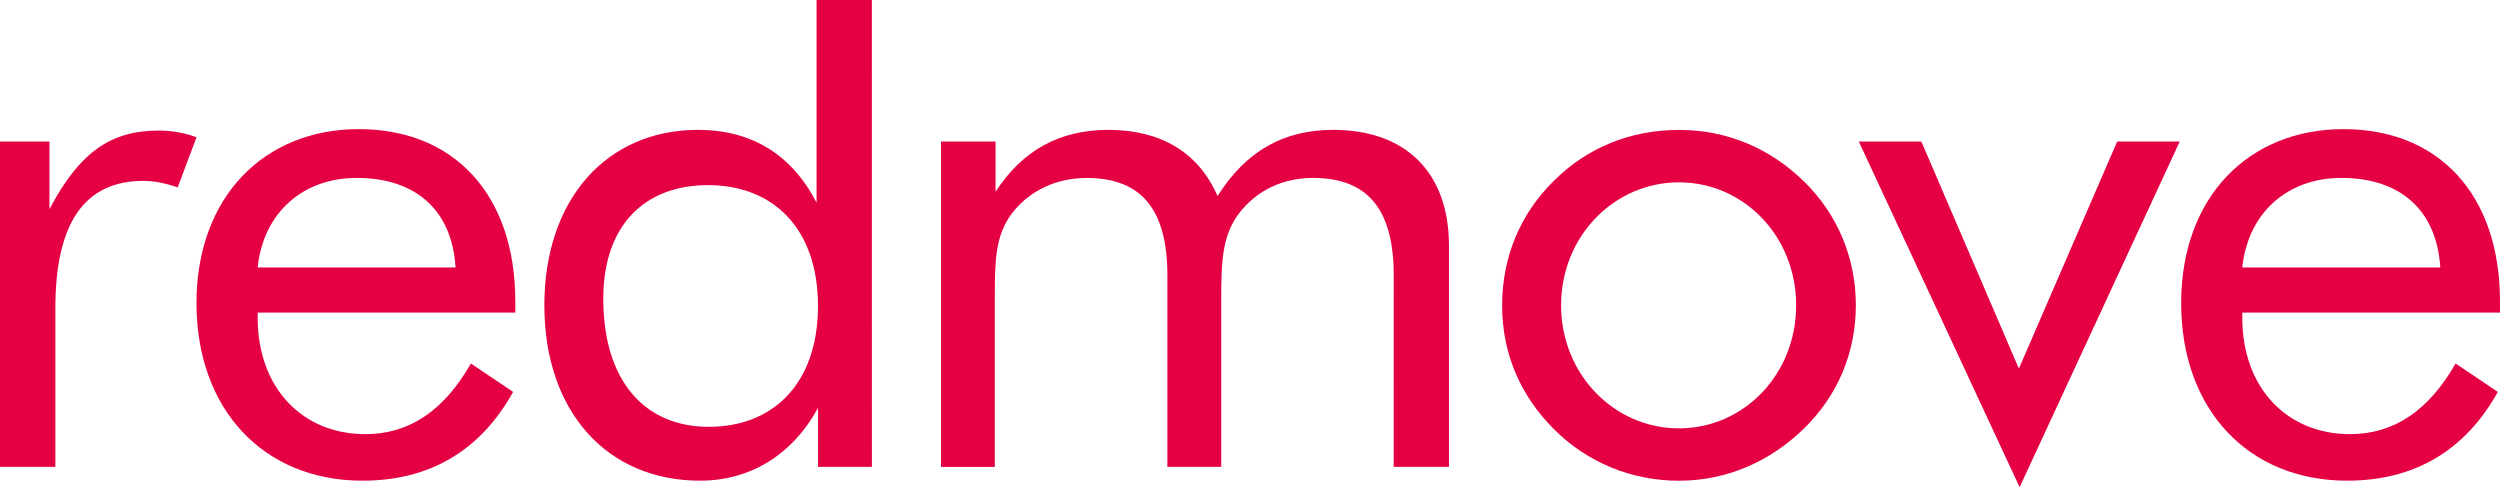 <?xml version="1.0" encoding="UTF-8"?><svg id="Layer_1" xmlns="http://www.w3.org/2000/svg" viewBox="0 0 508.81 99.16"><defs><style>.cls-1{fill:#e40043;}</style></defs><path class="cls-1" d="m0,28.8h10.07v13.77c5.94-11.25,12.16-16,22.23-16,2.67,0,5.19.45,7.7,1.36l-3.84,10.21c-2.53-.88-4.89-1.33-6.97-1.33-12,0-17.92,8.59-17.92,25.92v32.29H0V28.8Z"/><path class="cls-1" d="m52.44,63.62v1.04c0,14.37,9.17,23.7,21.92,23.7,8.9,0,15.99-4.75,21.48-14.38l8.59,5.78c-6.66,12-17.02,18.07-30.66,18.07-20.14,0-33.78-14.51-33.78-36.14s13.78-35.41,33.04-35.41,31.85,13.18,31.85,35.1v2.24m-32.3-27.41c-10.82,0-18.96,6.96-20.14,18.22h40.28c-.73-11.7-8.14-18.22-20.13-18.22Z"/><path class="cls-1" d="m177.45,95.02h-10.96v-12c-5.18,9.49-13.77,14.81-24,14.81-18.96,0-31.7-14.07-31.7-35.7s12.73-35.7,31.26-35.7c10.95,0,19.1,5.05,24.14,14.82V0h11.25m-33.34,37.68c-13.17,0-21.32,8.45-21.32,23.12,0,16.58,8.3,26.07,21.47,26.07s22.23-8.89,22.23-24.59-9.04-24.6-22.38-24.6Z"/><path class="cls-1" d="m283.66,56.06c0-13.33-5.19-19.85-16.44-19.85-6.09,0-11.41,2.52-14.97,7.11-3.55,4.6-3.7,10.08-3.7,17.49v34.21h-10.96v-38.95c0-13.33-5.18-19.85-16.44-19.85-6.08,0-11.56,2.52-15.12,7.11-3.56,4.6-3.56,10.08-3.56,17.49v34.21h-10.95V28.8h11.1v10.22c5.48-8.44,13.04-12.59,22.96-12.59,10.66,0,18.37,4.59,22.22,13.48,5.78-9.18,13.47-13.48,23.55-13.48,14.67,0,23.55,8.6,23.55,23.56v45.03h-11.25"/><path class="cls-1" d="m316.24,36.81c6.82-6.82,15.7-10.37,25.47-10.37s18.52,3.71,25.48,10.52c6.82,6.67,10.52,15.57,10.52,25.18s-3.7,18.38-10.52,25.04c-6.96,6.81-15.85,10.66-25.48,10.66s-18.66-3.69-25.47-10.52c-6.96-6.97-10.52-15.55-10.52-25.18s3.57-18.51,10.52-25.33m25.47,50.37c13.19,0,23.85-10.97,23.85-25.04s-10.67-25.03-23.85-25.03-23.99,10.97-23.99,25.03,10.82,25.04,23.99,25.04Z"/><polygon class="cls-1" points="378.31 28.8 391.04 28.8 410.89 75.02 430.9 28.8 443.63 28.8 411.04 99.16 378.31 28.8"/><path class="cls-1" d="m456.36,63.62v1.04c0,14.37,9.18,23.7,21.92,23.7,8.9,0,16-4.75,21.49-14.38l8.6,5.78c-6.67,12-17.04,18.07-30.67,18.07-20.15,0-33.78-14.51-33.78-36.14s13.78-35.41,33.04-35.41,31.85,13.18,31.85,35.1v2.24m-32.3-27.41c-10.82,0-18.97,6.96-20.15,18.22h40.3c-.75-11.7-8.16-18.22-20.15-18.22Z"/></svg>